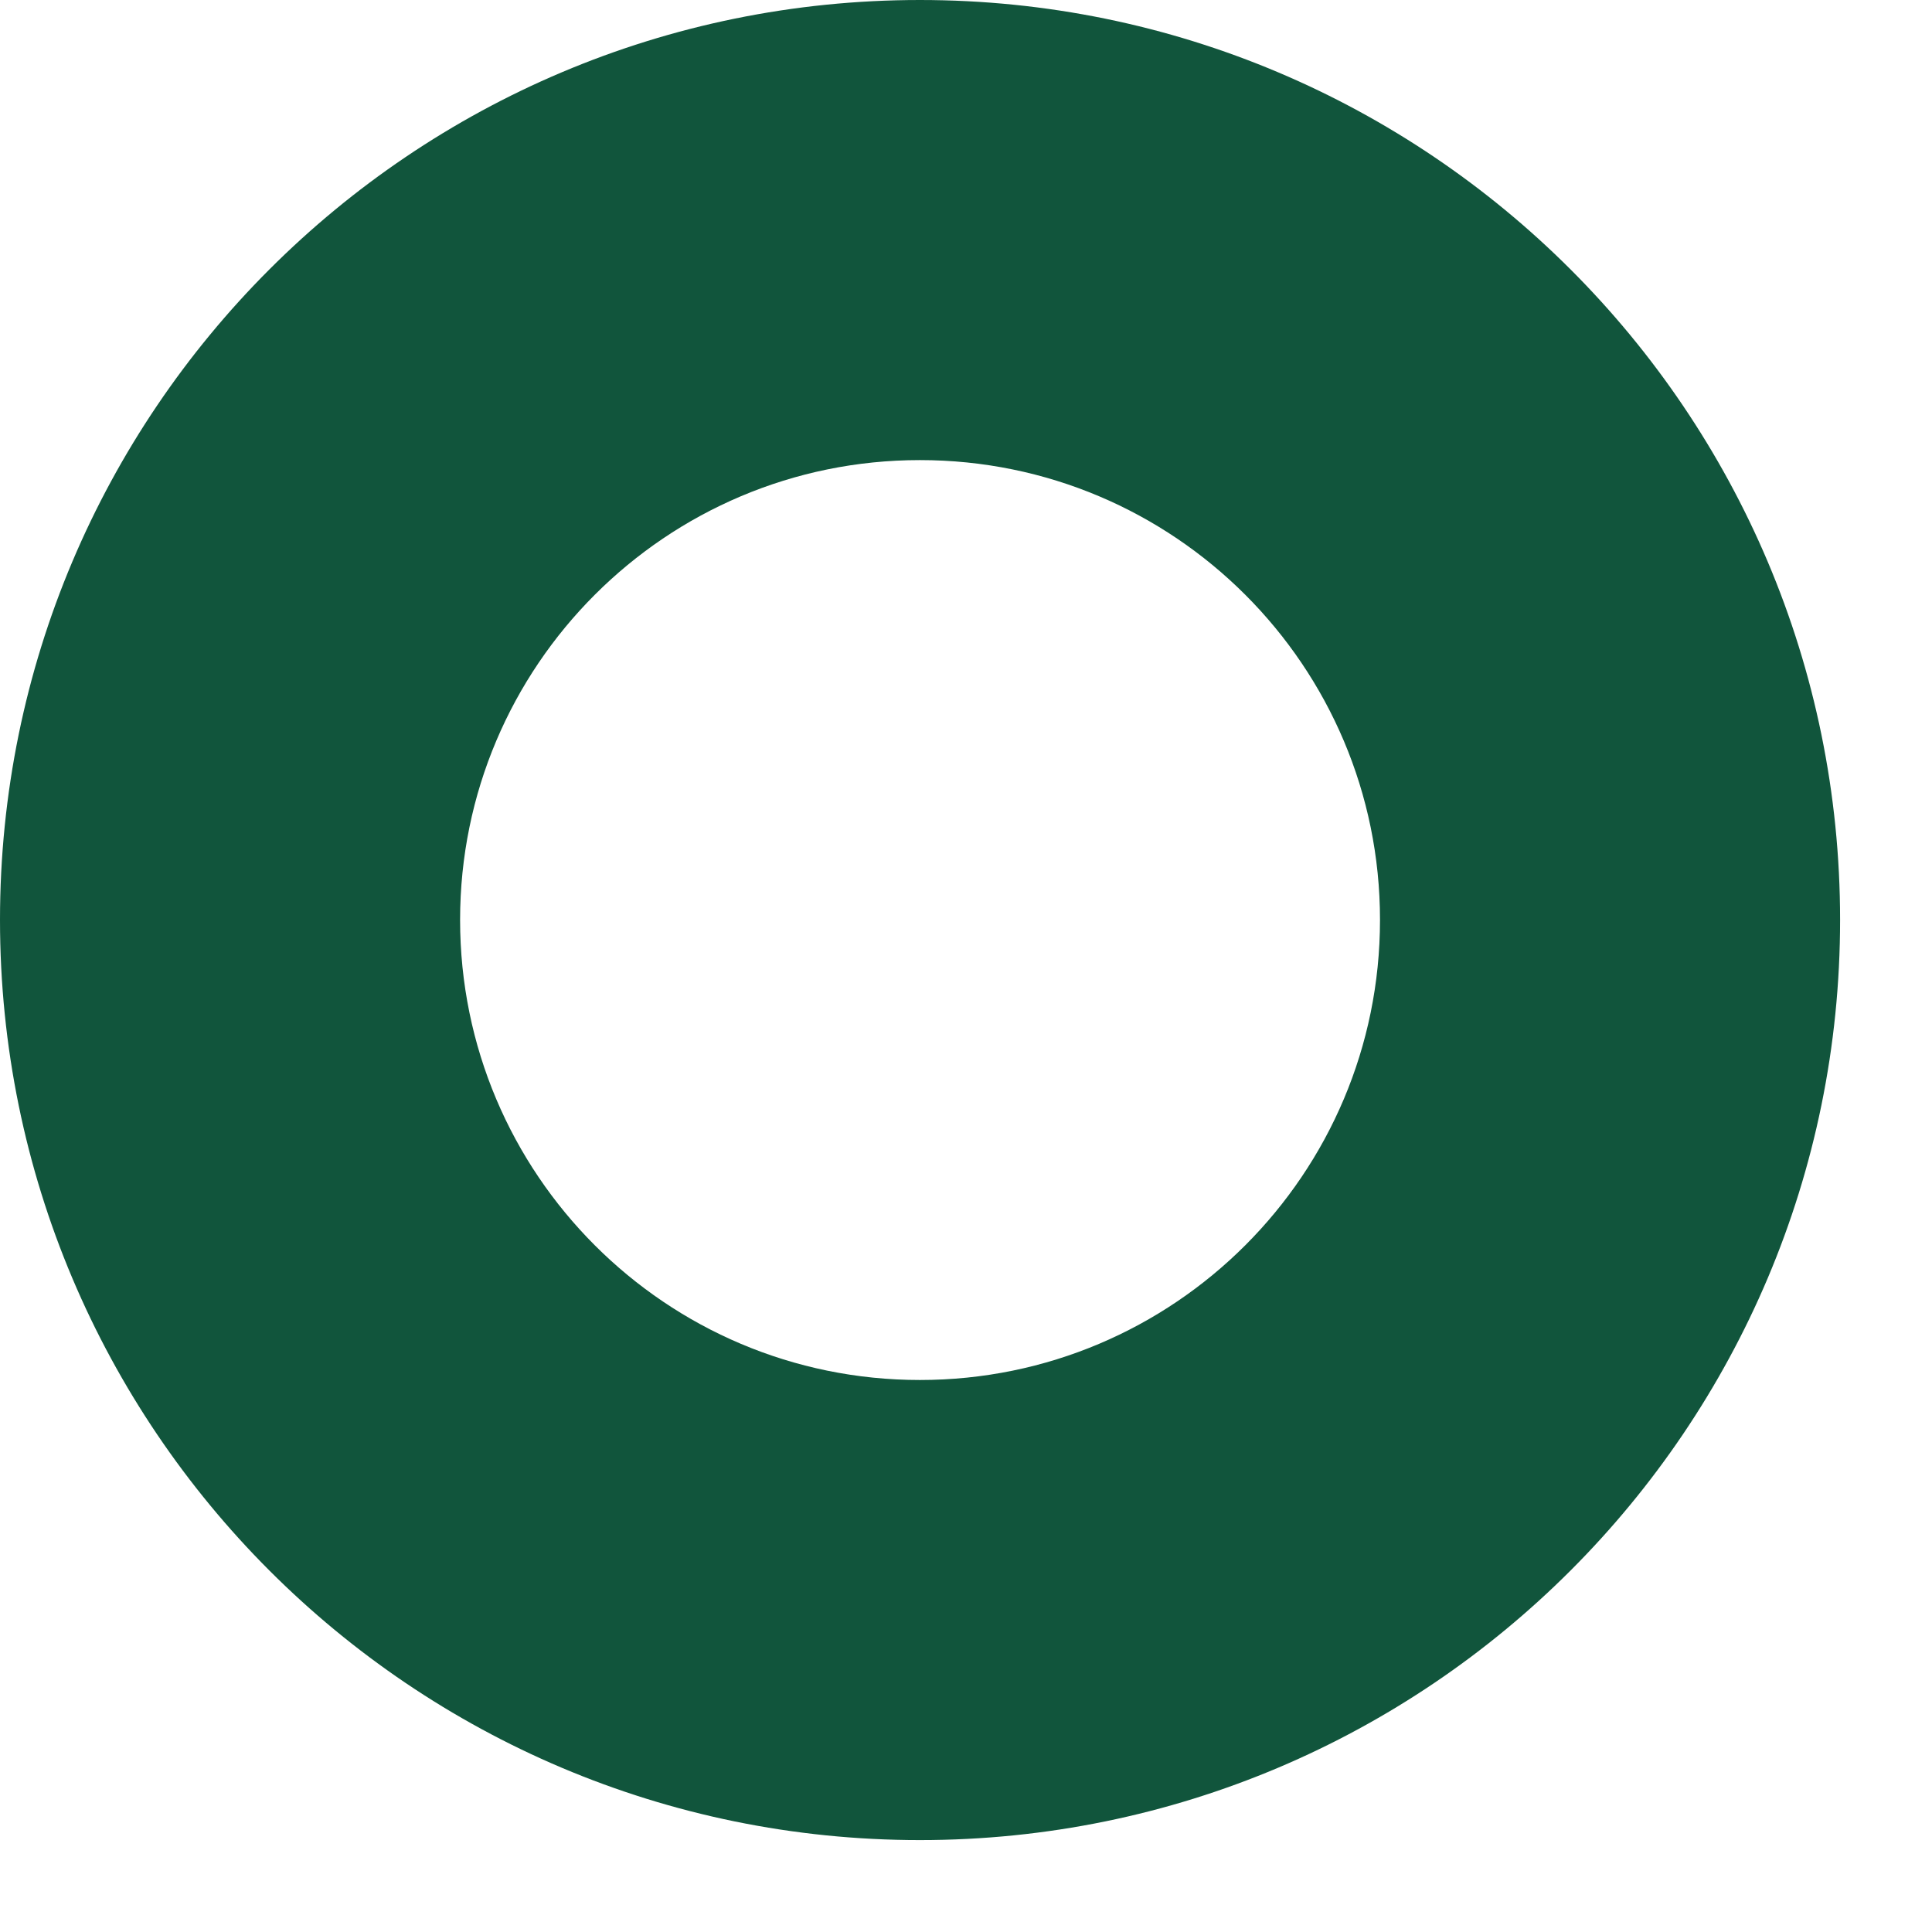 <?xml version="1.0" encoding="utf-8"?>
<svg xmlns="http://www.w3.org/2000/svg" fill="none" height="100%" overflow="visible" preserveAspectRatio="none" style="display: block;" viewBox="0 0 7 7" width="100%">
<path clip-rule="evenodd" d="M3.333 1.667C2.413 1.667 1.667 2.413 1.667 3.333C1.667 4.254 2.413 5 3.333 5C4.254 5 5 4.254 5 3.333C5 2.413 4.254 1.667 3.333 1.667ZM0 3.333C0 1.492 1.492 0 3.333 0C5.174 0 6.667 1.492 6.667 3.333C6.667 5.174 5.174 6.667 3.333 6.667C1.492 6.667 0 5.174 0 3.333Z" fill="#11553C" fill-rule="evenodd" id="Vector (Stroke)"/>
</svg>